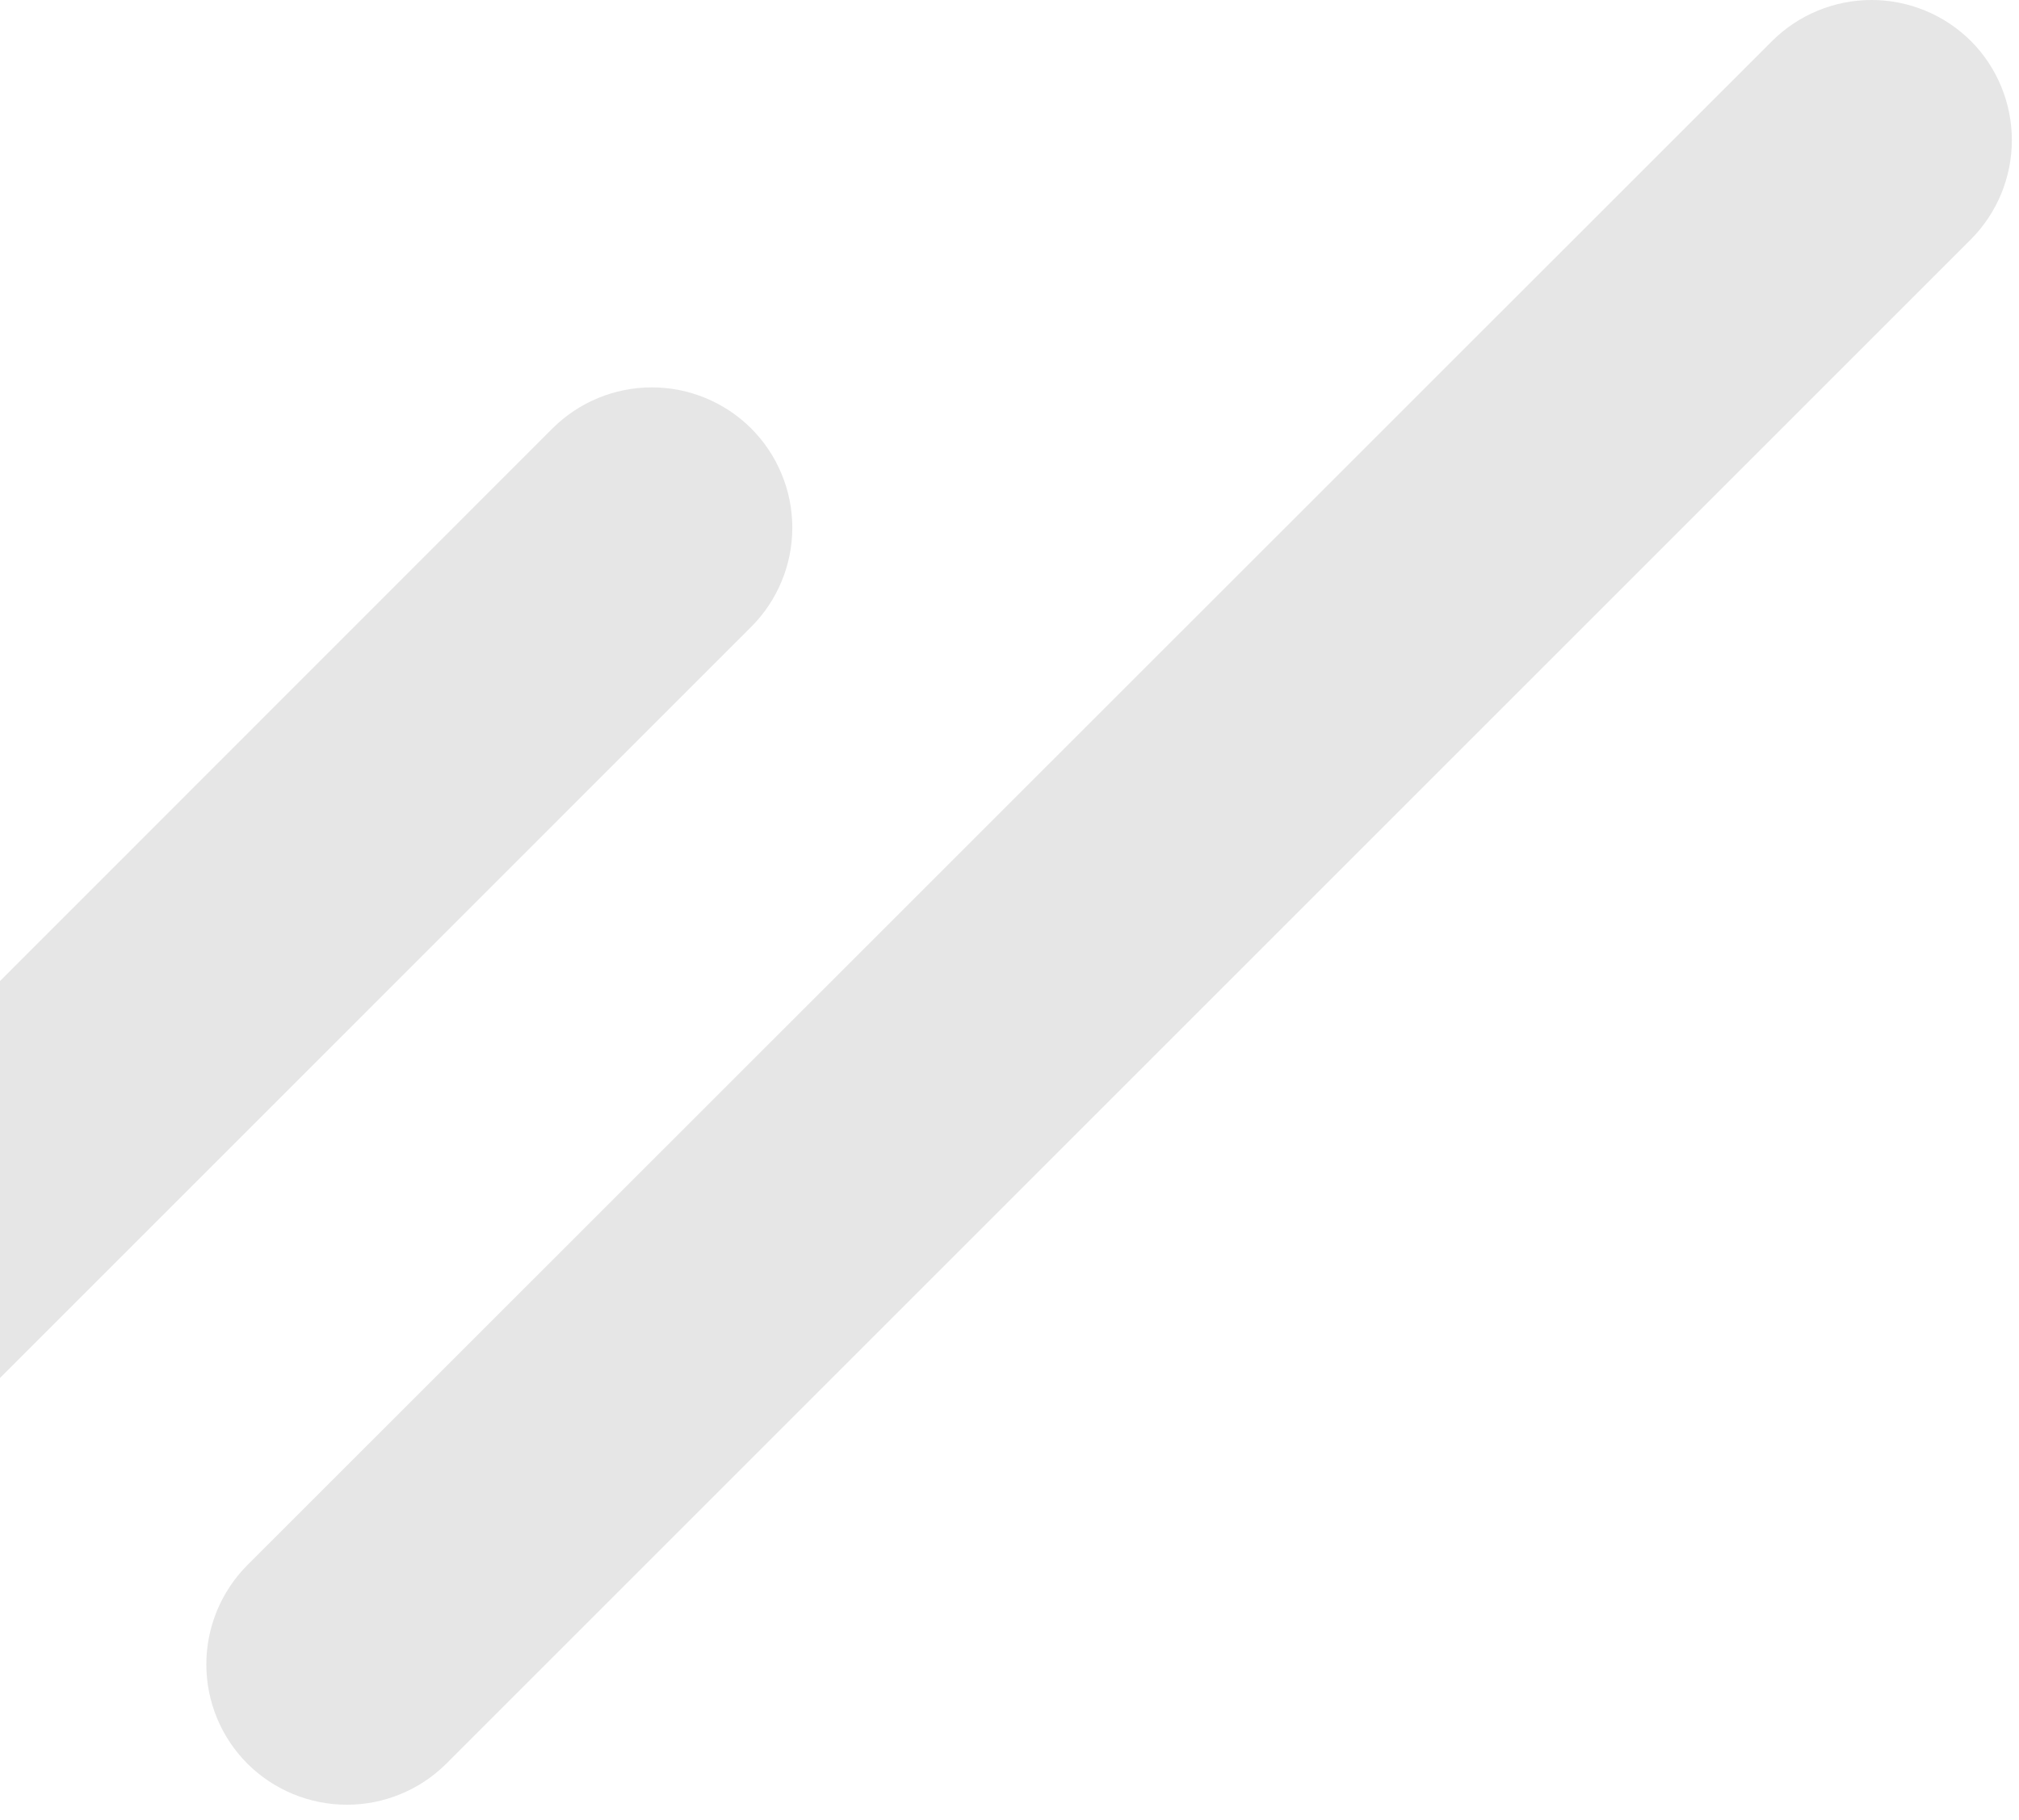 <svg width="61" height="55" viewBox="0 0 61 55" fill="none" xmlns="http://www.w3.org/2000/svg">
<g opacity="0.1">
<path d="M-8.756 44.406C-9.151 44.012 -9.463 43.544 -9.677 43.029C-9.89 42.515 -10 41.963 -10 41.406C-10 40.848 -9.89 40.297 -9.677 39.782C-9.463 39.267 -9.151 38.799 -8.756 38.406L16.694 12.945C17.49 12.152 18.569 11.706 19.694 11.706C20.818 11.706 21.897 12.152 22.694 12.945C23.088 13.339 23.401 13.807 23.614 14.322C23.828 14.836 23.938 15.388 23.938 15.945C23.938 16.503 23.828 17.055 23.614 17.569C23.401 18.084 23.088 18.552 22.694 18.945L-2.766 44.406C-3.561 45.199 -4.638 45.644 -5.761 45.644C-6.884 45.644 -7.961 45.199 -8.756 44.406Z" fill="black"/>
<path d="M7.474 53.295C6.68 52.499 6.234 51.42 6.234 50.295C6.234 49.171 6.68 48.092 7.474 47.295L53.544 1.236C54.342 0.444 55.42 0 56.544 0C57.668 0 58.746 0.444 59.544 1.236C60.338 2.032 60.784 3.111 60.784 4.236C60.784 5.36 60.338 6.439 59.544 7.236L13.474 53.306C12.675 54.096 11.596 54.538 10.472 54.536C9.348 54.534 8.271 54.088 7.474 53.295Z" fill="black"/>
</g>
</svg>
